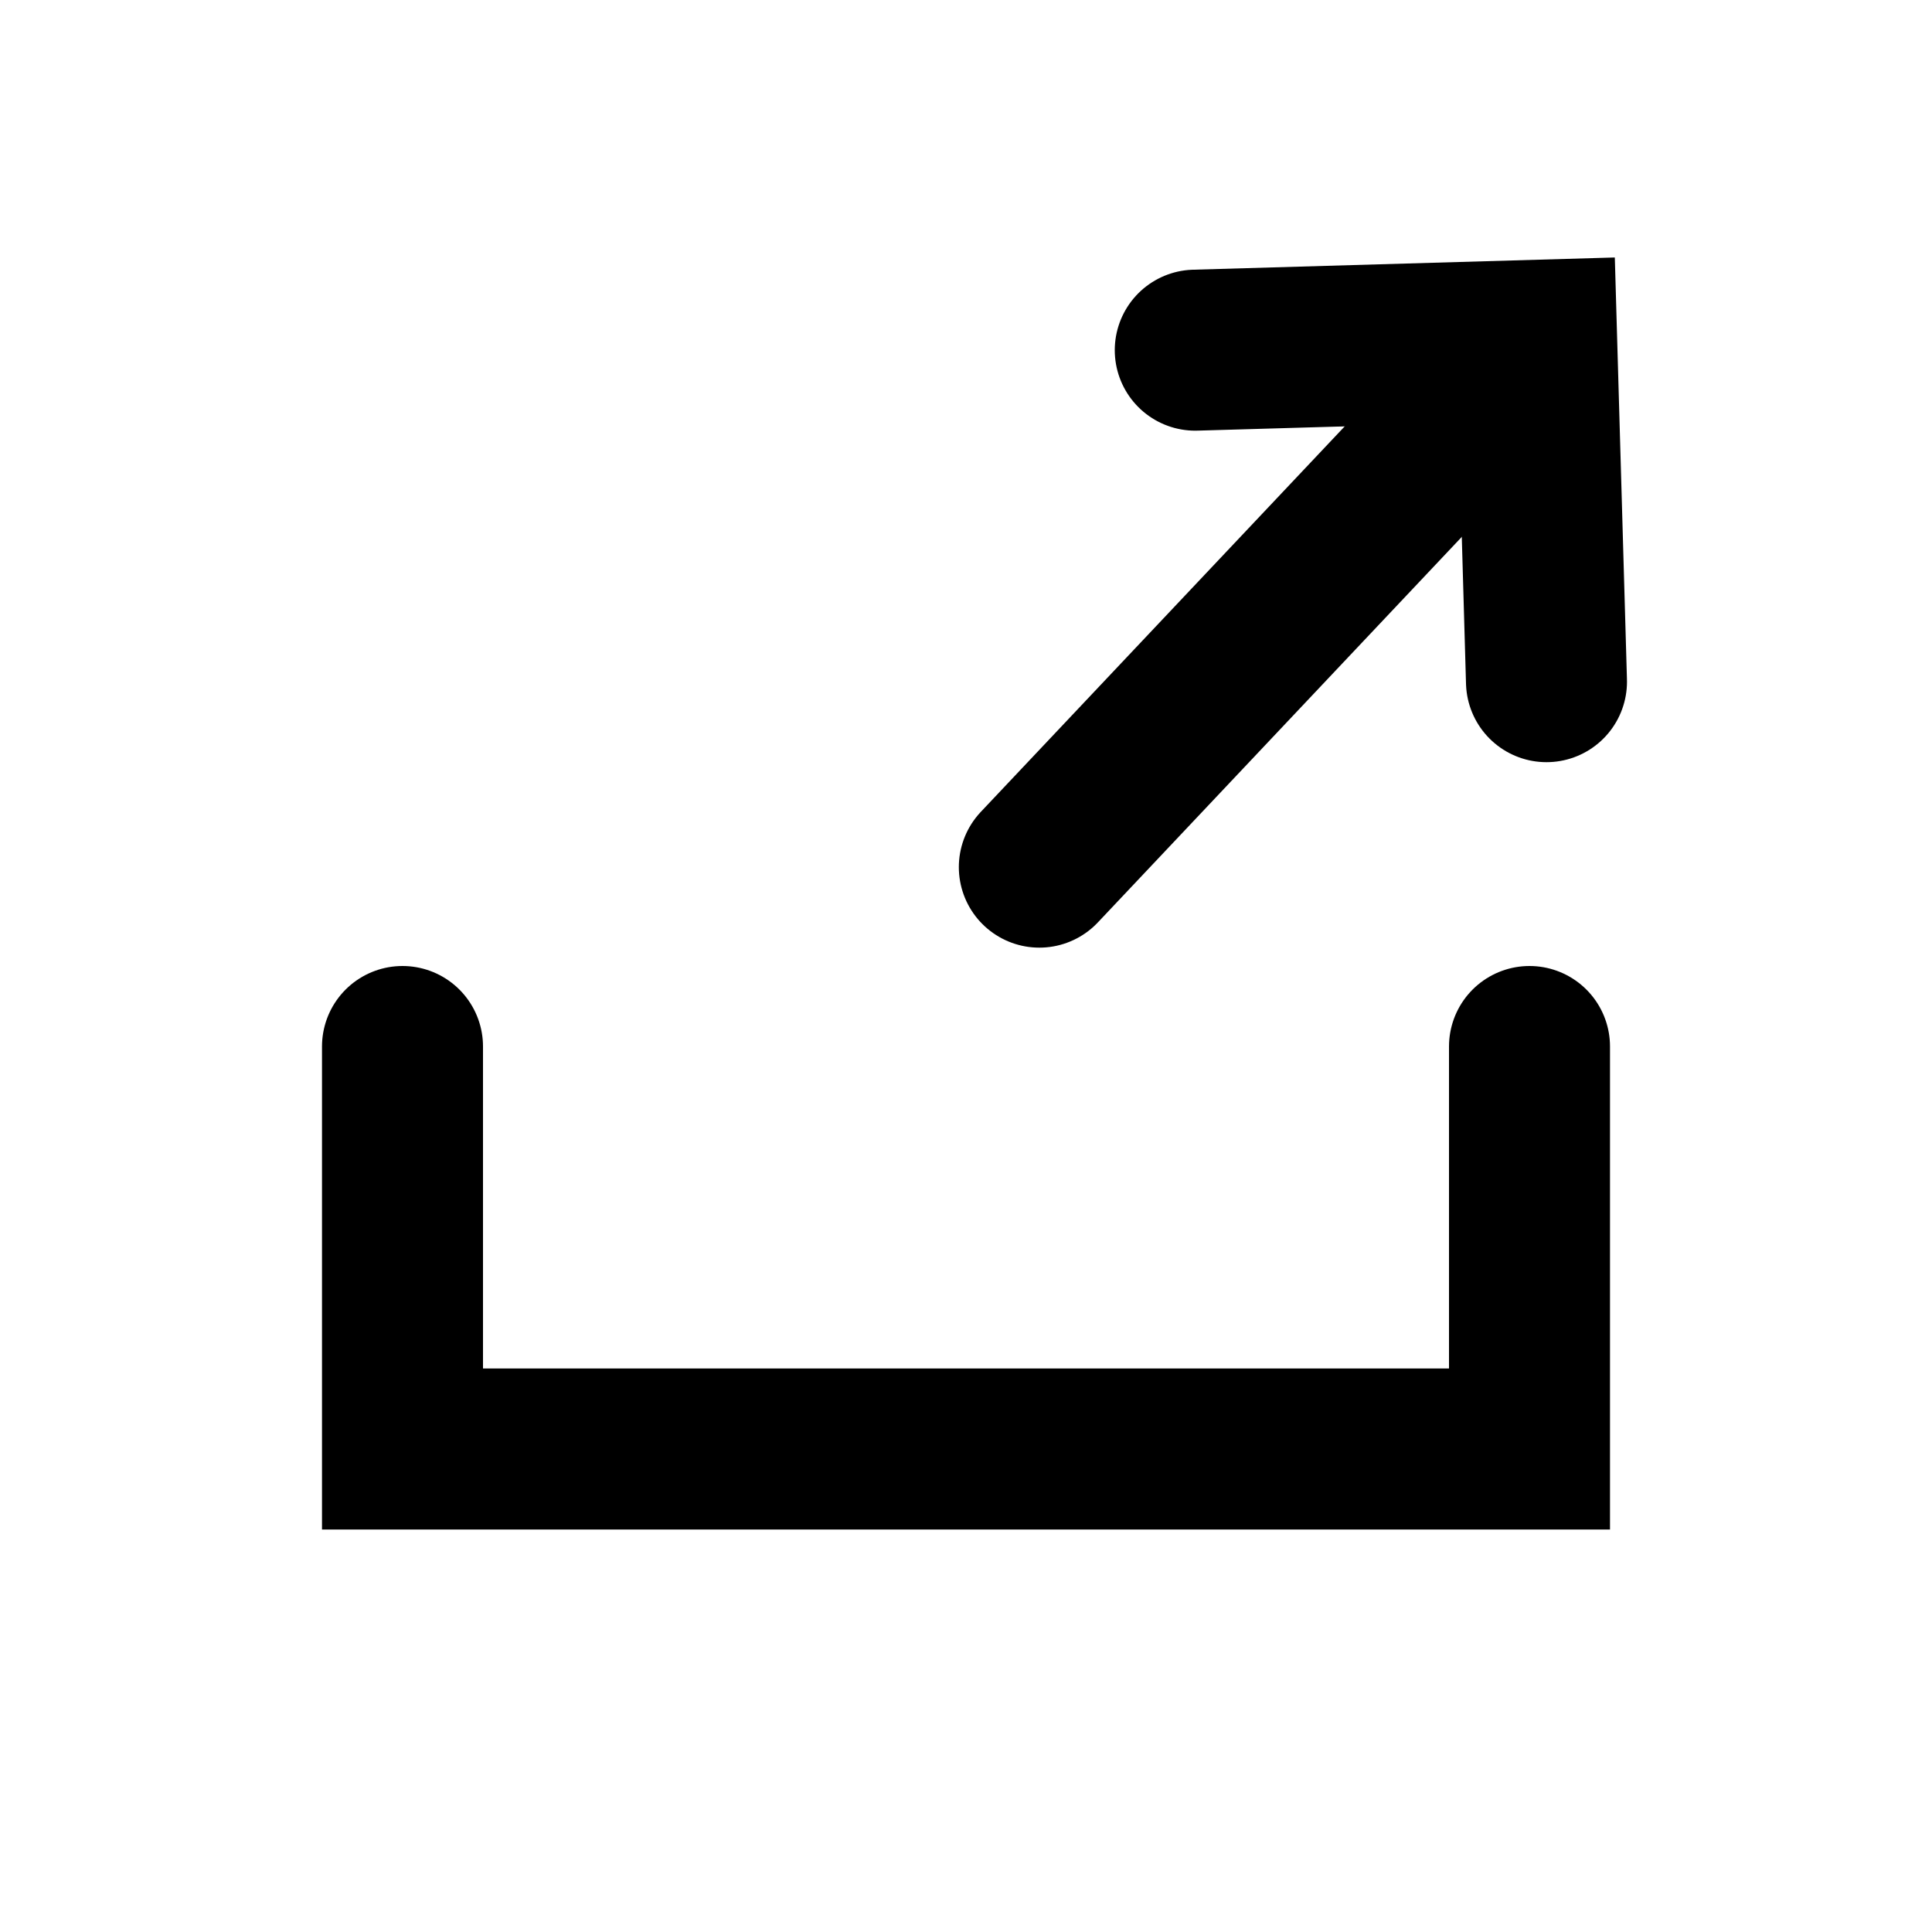 <svg width="24" height="24" viewBox="0 0 24 24" fill="none" xmlns="http://www.w3.org/2000/svg">
<path d="M12.911 10.772L18.402 4.955" stroke="black" stroke-width="2" stroke-linecap="round"/>
<path d="M14.848 4.35L19.089 4.227L19.211 8.468" stroke="black" stroke-width="2" stroke-linecap="round"/>
<path d="M5 13V18H19V13" stroke="black" stroke-width="2" stroke-linecap="round"/>
</svg>
